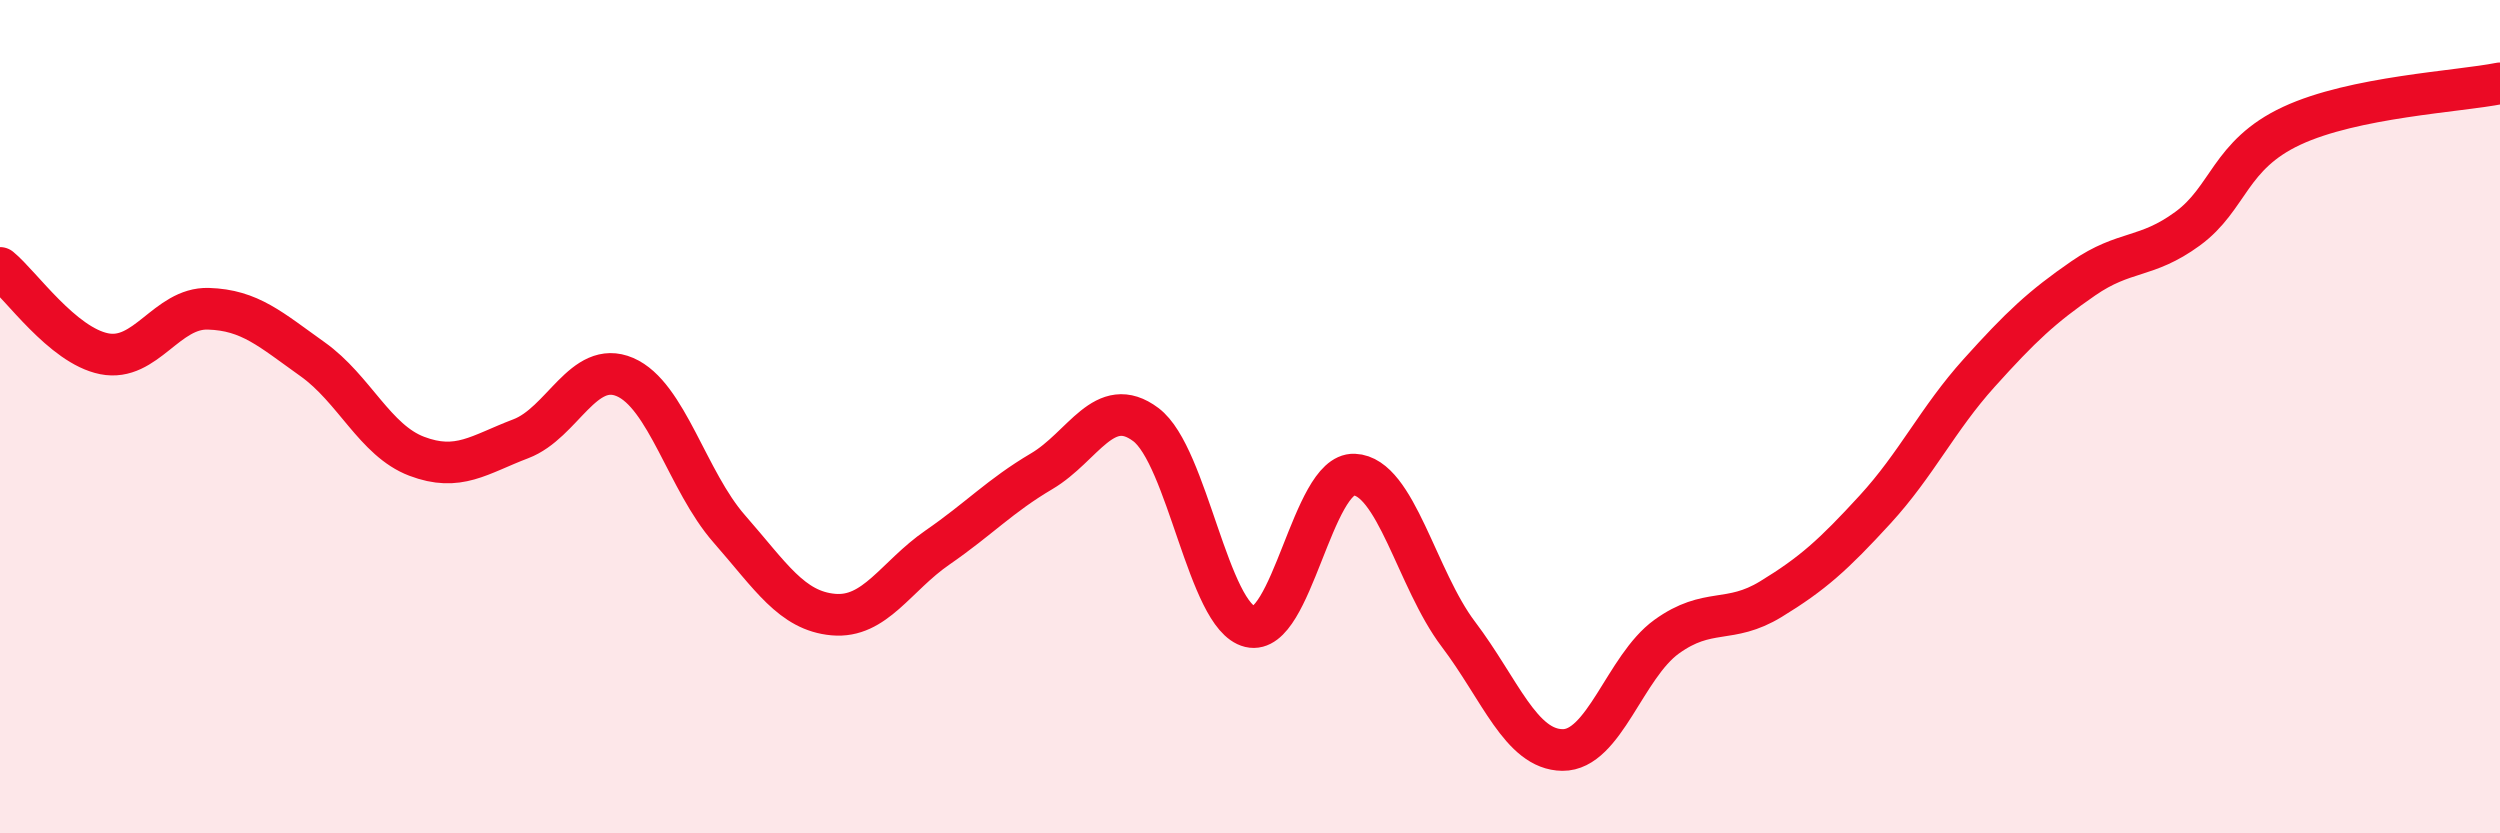 
    <svg width="60" height="20" viewBox="0 0 60 20" xmlns="http://www.w3.org/2000/svg">
      <path
        d="M 0,6.43 C 0.5,6.84 1.5,8.29 2.5,8.49 C 3.5,8.69 4,7.38 5,7.41 C 6,7.44 6.5,7.91 7.5,8.62 C 8.5,9.33 9,10.57 10,10.95 C 11,11.33 11.5,10.91 12.5,10.53 C 13.5,10.15 14,8.62 15,9.05 C 16,9.48 16.5,11.55 17.5,12.69 C 18.5,13.83 19,14.66 20,14.75 C 21,14.84 21.5,13.83 22.5,13.14 C 23.5,12.45 24,11.9 25,11.31 C 26,10.72 26.5,9.44 27.5,10.19 C 28.5,10.94 29,14.8 30,15.04 C 31,15.28 31.5,11.35 32.5,11.39 C 33.5,11.43 34,13.9 35,15.22 C 36,16.54 36.5,17.99 37.5,18 C 38.5,18.01 39,16 40,15.28 C 41,14.56 41.5,14.99 42.5,14.38 C 43.5,13.77 44,13.32 45,12.23 C 46,11.14 46.5,10.06 47.5,8.95 C 48.5,7.84 49,7.37 50,6.68 C 51,5.99 51.5,6.22 52.5,5.49 C 53.5,4.76 53.5,3.72 55,3.02 C 56.5,2.32 59,2.2 60,2L60 20L0 20Z"
        fill="#EB0A25"
        opacity="0.1"
        stroke-linecap="round"
        stroke-linejoin="round"
      />
      <path
        d="M 0,6.43 C 0.5,6.84 1.5,8.29 2.5,8.49 C 3.5,8.69 4,7.38 5,7.41 C 6,7.44 6.5,7.91 7.5,8.62 C 8.5,9.33 9,10.57 10,10.95 C 11,11.33 11.5,10.91 12.5,10.53 C 13.5,10.15 14,8.62 15,9.05 C 16,9.48 16.5,11.55 17.5,12.69 C 18.5,13.83 19,14.66 20,14.75 C 21,14.84 21.5,13.83 22.5,13.14 C 23.5,12.45 24,11.9 25,11.31 C 26,10.72 26.5,9.44 27.5,10.19 C 28.5,10.94 29,14.8 30,15.04 C 31,15.28 31.5,11.35 32.5,11.39 C 33.5,11.43 34,13.9 35,15.22 C 36,16.54 36.5,17.99 37.5,18 C 38.5,18.01 39,16 40,15.28 C 41,14.56 41.5,14.99 42.5,14.38 C 43.5,13.77 44,13.32 45,12.23 C 46,11.14 46.5,10.06 47.5,8.95 C 48.5,7.84 49,7.37 50,6.68 C 51,5.99 51.5,6.22 52.5,5.49 C 53.5,4.76 53.5,3.72 55,3.02 C 56.5,2.32 59,2.2 60,2"
        stroke="#EB0A25"
        stroke-width="1"
        fill="none"
        stroke-linecap="round"
        stroke-linejoin="round"
      />
    </svg>
  